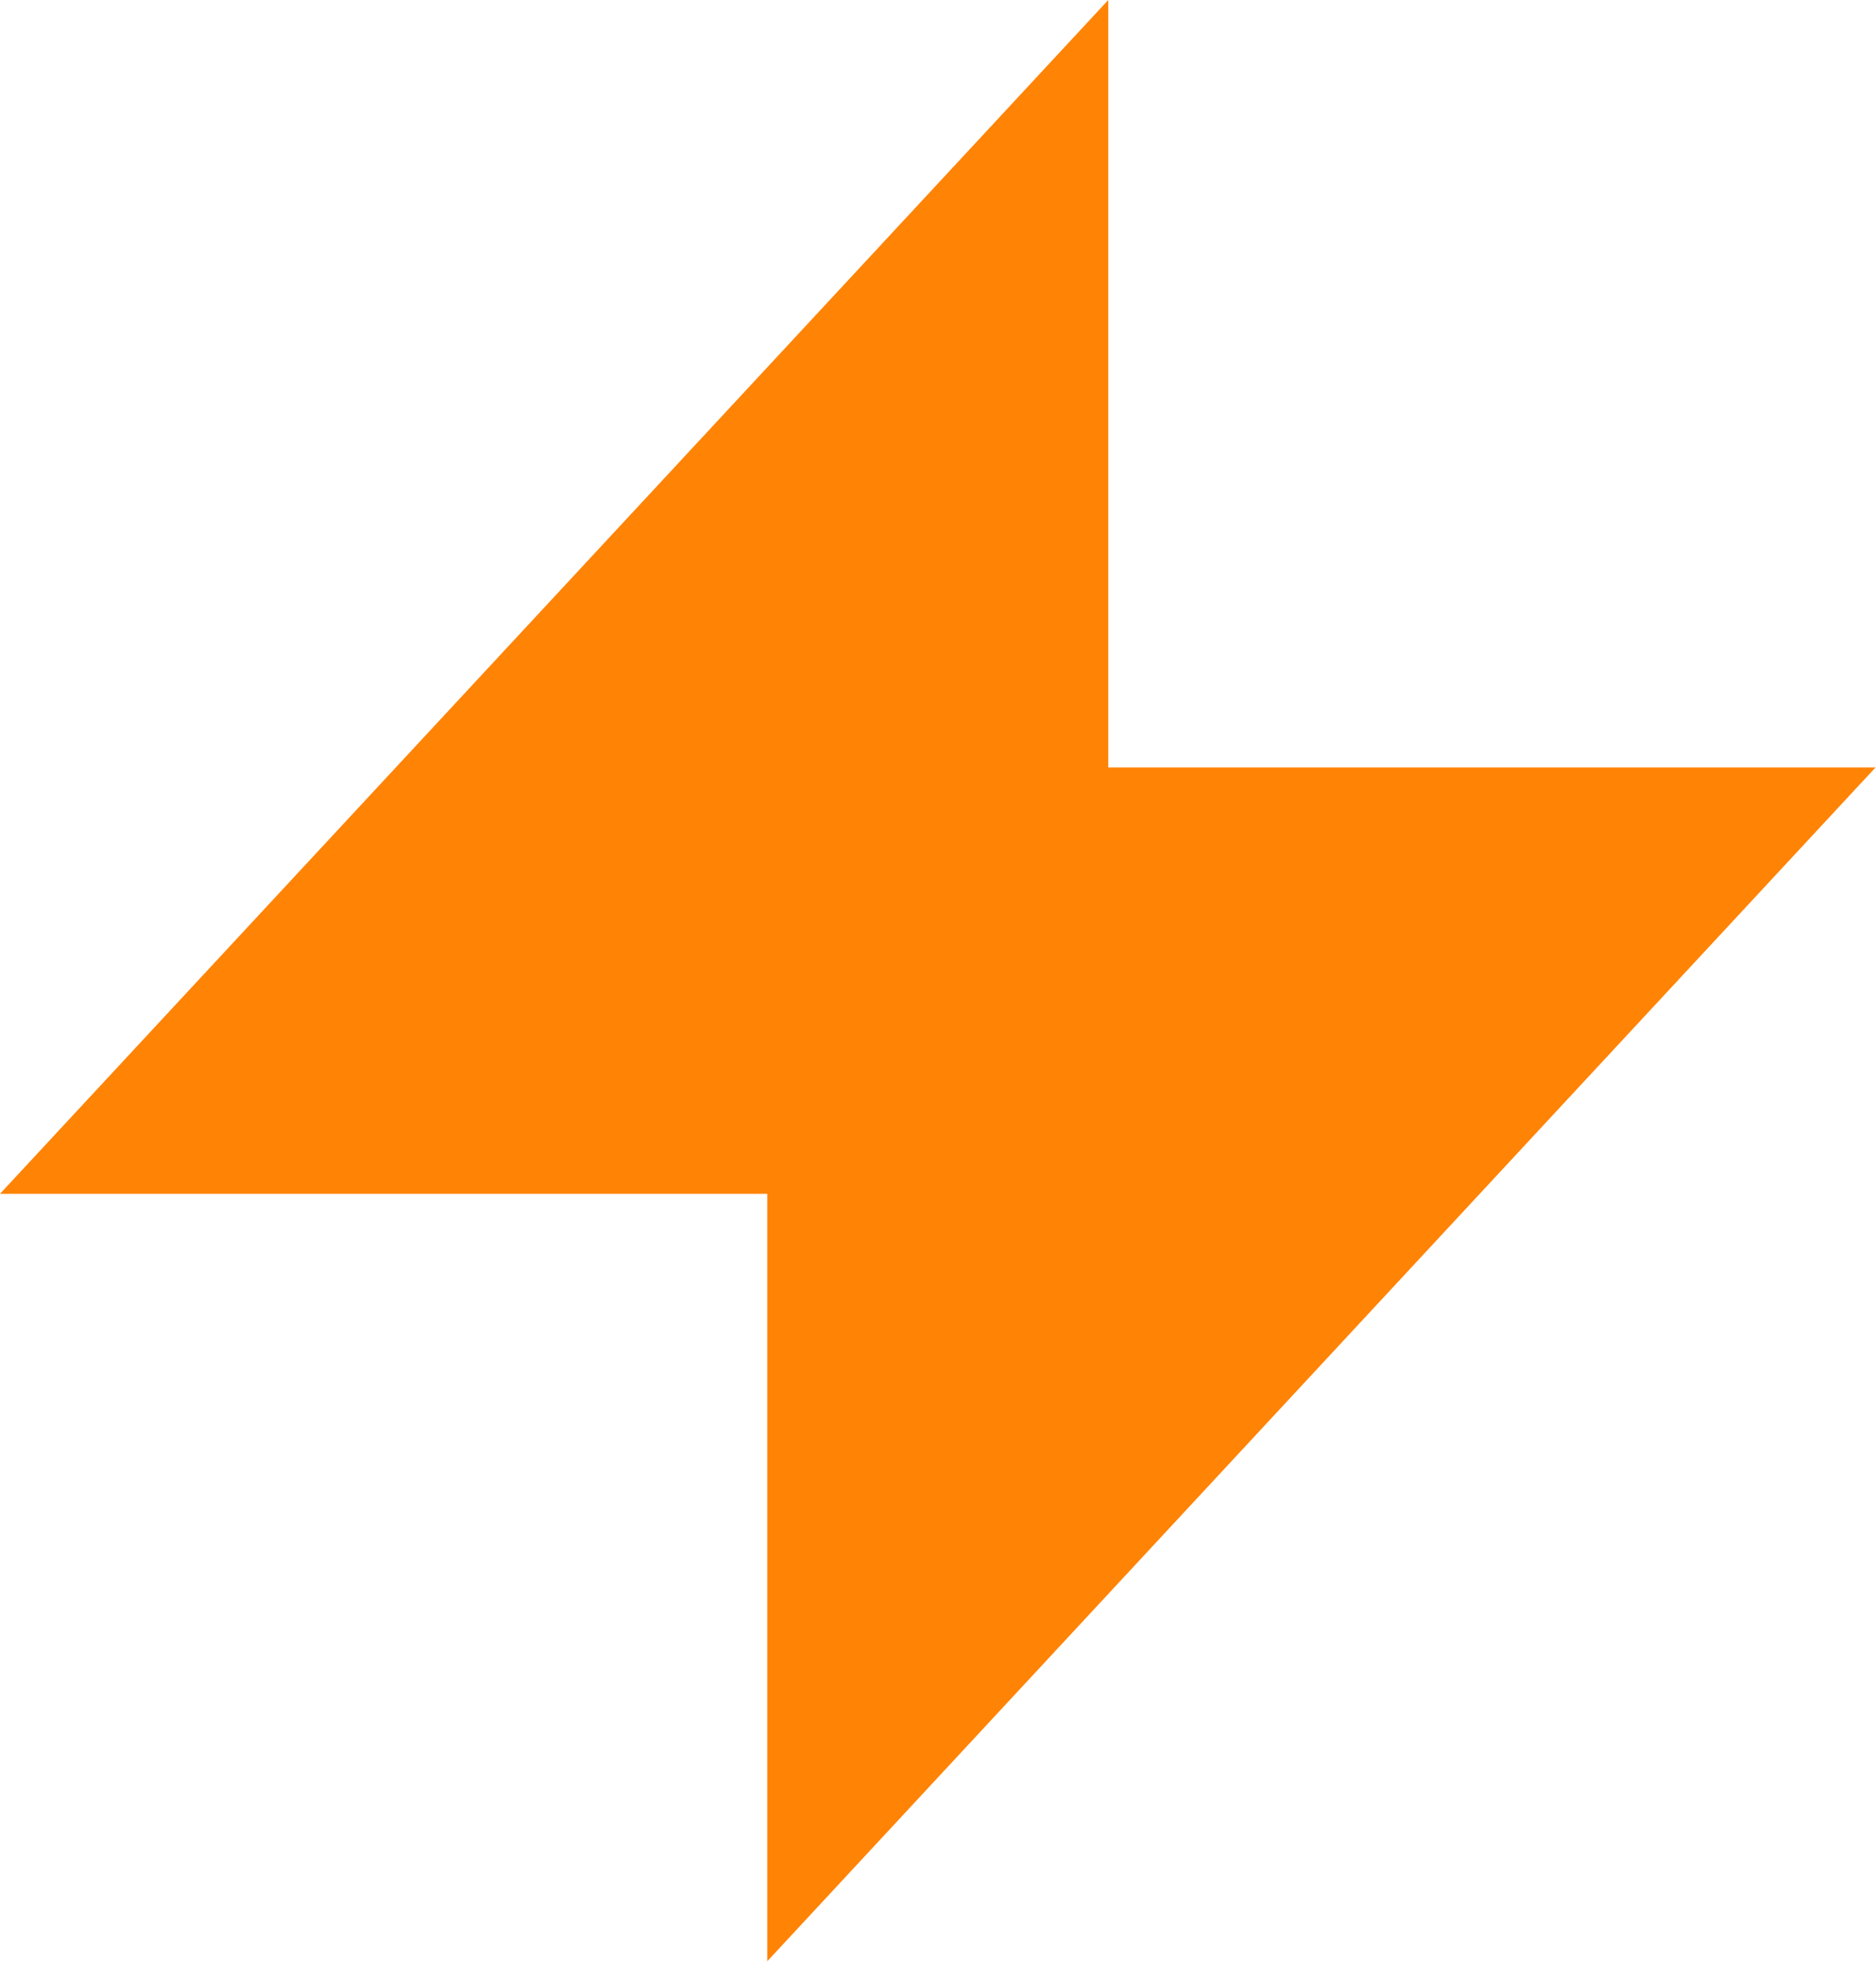 <?xml version="1.0" encoding="UTF-8"?> <svg xmlns="http://www.w3.org/2000/svg" width="1033" height="1080" viewBox="0 0 1033 1080" fill="none"><path d="M1032.75 422.49H610.26V0L0 657.208H422.49V1079.7L1032.75 422.49Z" fill="#FF8305"></path></svg> 
